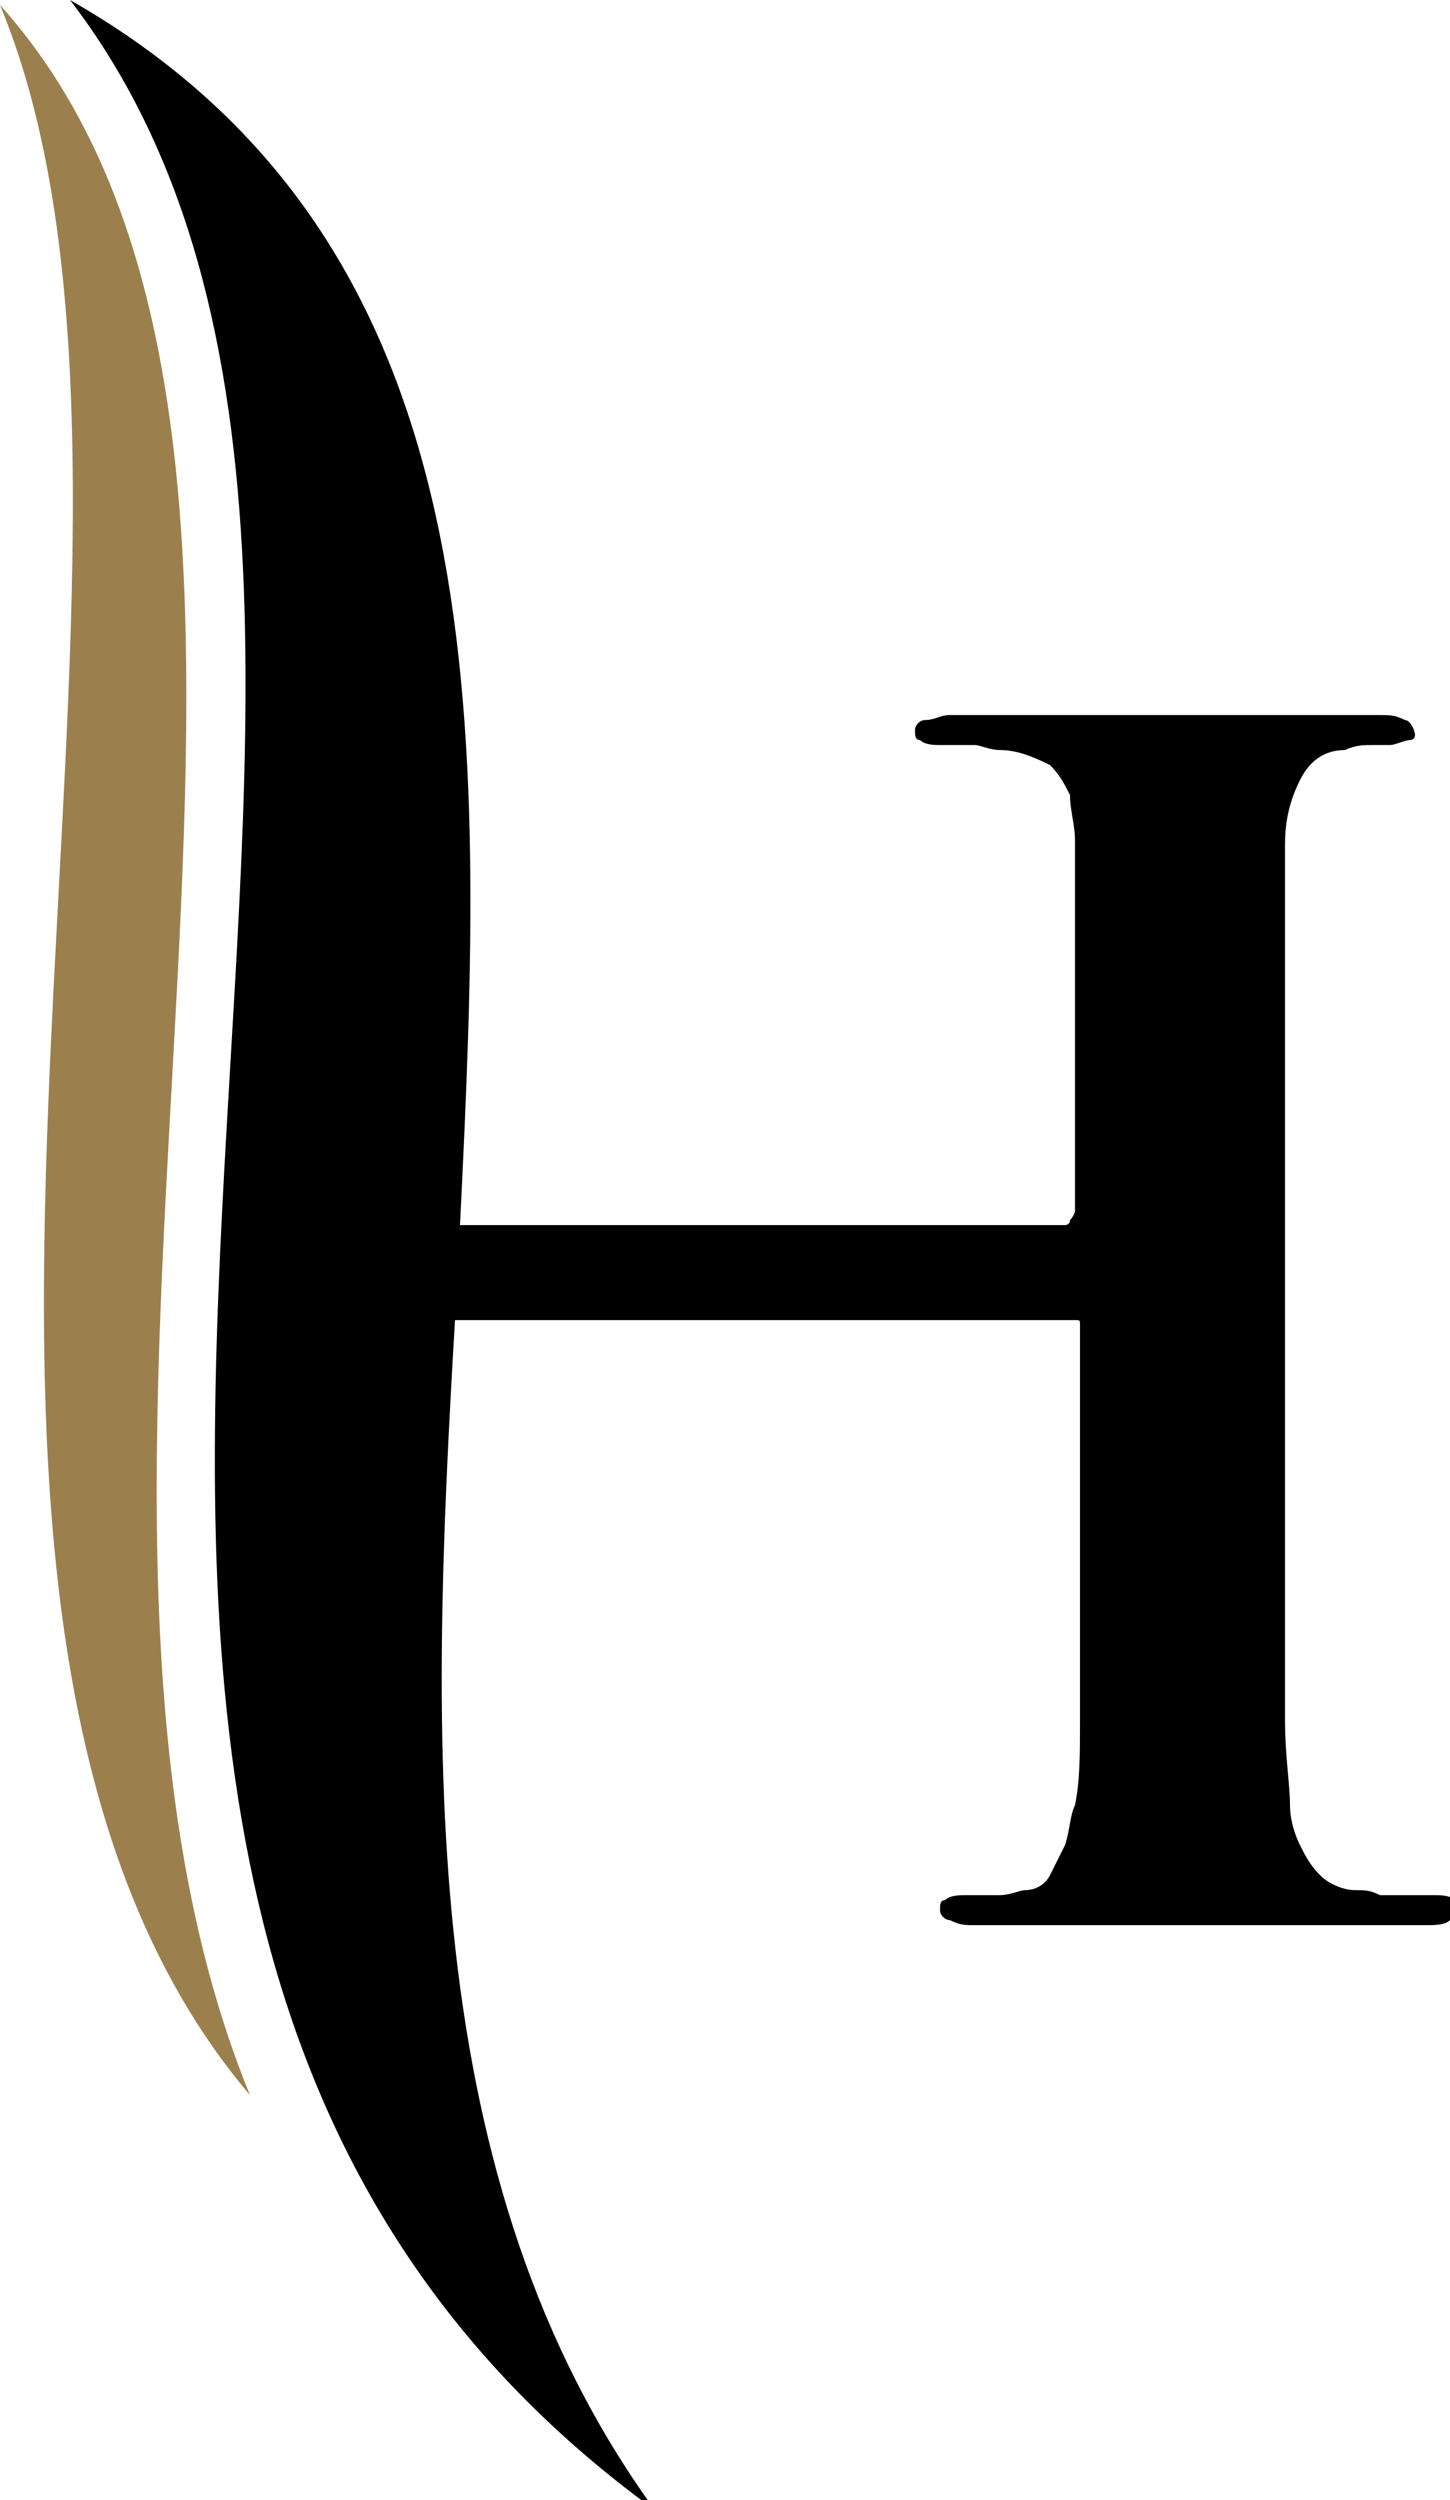 <svg xmlns="http://www.w3.org/2000/svg" xmlns:xlink="http://www.w3.org/1999/xlink" x="0px" y="0px"
	 viewBox="0 0 29 50" style="enable-background:new 0 0 29 50;" xml:space="preserve">
<style type="text/css">
	.favicon{fill:#9B804E;}
</style>
<path d="M1.4,0C10,4.9,9.7,14.4,9.2,24.5h12.1c0,0,0.1,0,0.1-0.1c0,0,0.1-0.1,0.1-0.2v-3.1c0-0.7,0-1.3,0-1.7s0-0.8,0-1.2
	s0-0.6,0-0.8s0-0.4,0-0.6c0-0.3-0.1-0.6-0.1-0.9c-0.1-0.2-0.2-0.4-0.4-0.6C20.6,15.1,20.3,15,20,15c-0.2,0-0.4-0.1-0.5-0.1
	c-0.2,0-0.5,0-0.7,0c-0.1,0-0.3,0-0.4-0.1c-0.1,0-0.1-0.1-0.1-0.2c0-0.1,0.1-0.2,0.2-0.2c0.2,0,0.3-0.1,0.5-0.1c0.4,0,0.9,0,1.3,0
	c0.4,0,0.9,0,1.3,0l1.1,0c0.3,0,0.6,0,0.8,0c0.2,0,0.5,0,0.8,0s0.7,0,1.1,0s0.8,0,1.2,0s0.7,0,1,0c0.2,0,0.3,0,0.5,0.1
	c0.1,0,0.2,0.2,0.2,0.3c0,0.1-0.1,0.1-0.1,0.1c-0.1,0-0.3,0.1-0.4,0.1c-0.1,0-0.3,0-0.4,0c-0.1,0-0.3,0-0.5,0.1
	c-0.4,0-0.7,0.2-0.9,0.6c-0.2,0.4-0.3,0.8-0.3,1.3c0,0.2,0,0.4,0,0.6s0,0.5,0,0.8s0,0.7,0,1.2s0,1,0,1.7v8.1c0,1,0,1.9,0,2.8
	c0,0.9,0,1.6,0,2.3s0.1,1.3,0.1,1.7c0,0.3,0.1,0.6,0.2,0.8c0.1,0.2,0.2,0.4,0.4,0.6c0.2,0.2,0.5,0.3,0.7,0.3c0.2,0,0.3,0,0.5,0.1
	l0.6,0c0.2,0,0.4,0,0.5,0c0.1,0,0.3,0,0.4,0.1c0.1,0,0.1,0.1,0.1,0.2c0,0.1-0.1,0.2-0.2,0.2c-0.1,0.1-0.3,0.1-0.5,0.1
	c-0.7,0-1.4,0-2,0s-1.2,0-1.7,0s-0.9,0-1.2,0c-0.2,0-0.4,0-0.8,0s-0.7,0-1.1,0l-1.1,0c-0.4,0-0.7,0-1.1,0c-0.2,0-0.3,0-0.5-0.1
	c-0.1,0-0.2-0.1-0.2-0.2c0-0.1,0-0.2,0.1-0.2c0.1-0.1,0.3-0.1,0.4-0.1c0.2,0,0.4,0,0.7,0c0.2,0,0.4-0.1,0.5-0.1
	c0.2,0,0.4-0.1,0.5-0.3c0.1-0.2,0.2-0.4,0.3-0.6c0.1-0.3,0.1-0.6,0.2-0.8c0.1-0.5,0.1-1,0.1-1.7c0-0.7,0-1.5,0-2.3s0-1.8,0-2.8v-2.8
	c0-0.1,0-0.1-0.1-0.1c0,0-0.1,0-0.1,0H9.1c-0.5,8.5-0.8,17.2,4,23.8C-4.1,37.7,11,12.5,1.4,0z"/>
<path class="favicon" d="M0,0.1C8,9-0.2,29.2,5,41.9C-3.4,32,4.4,10.7,0,0.1z"/>
</svg>
